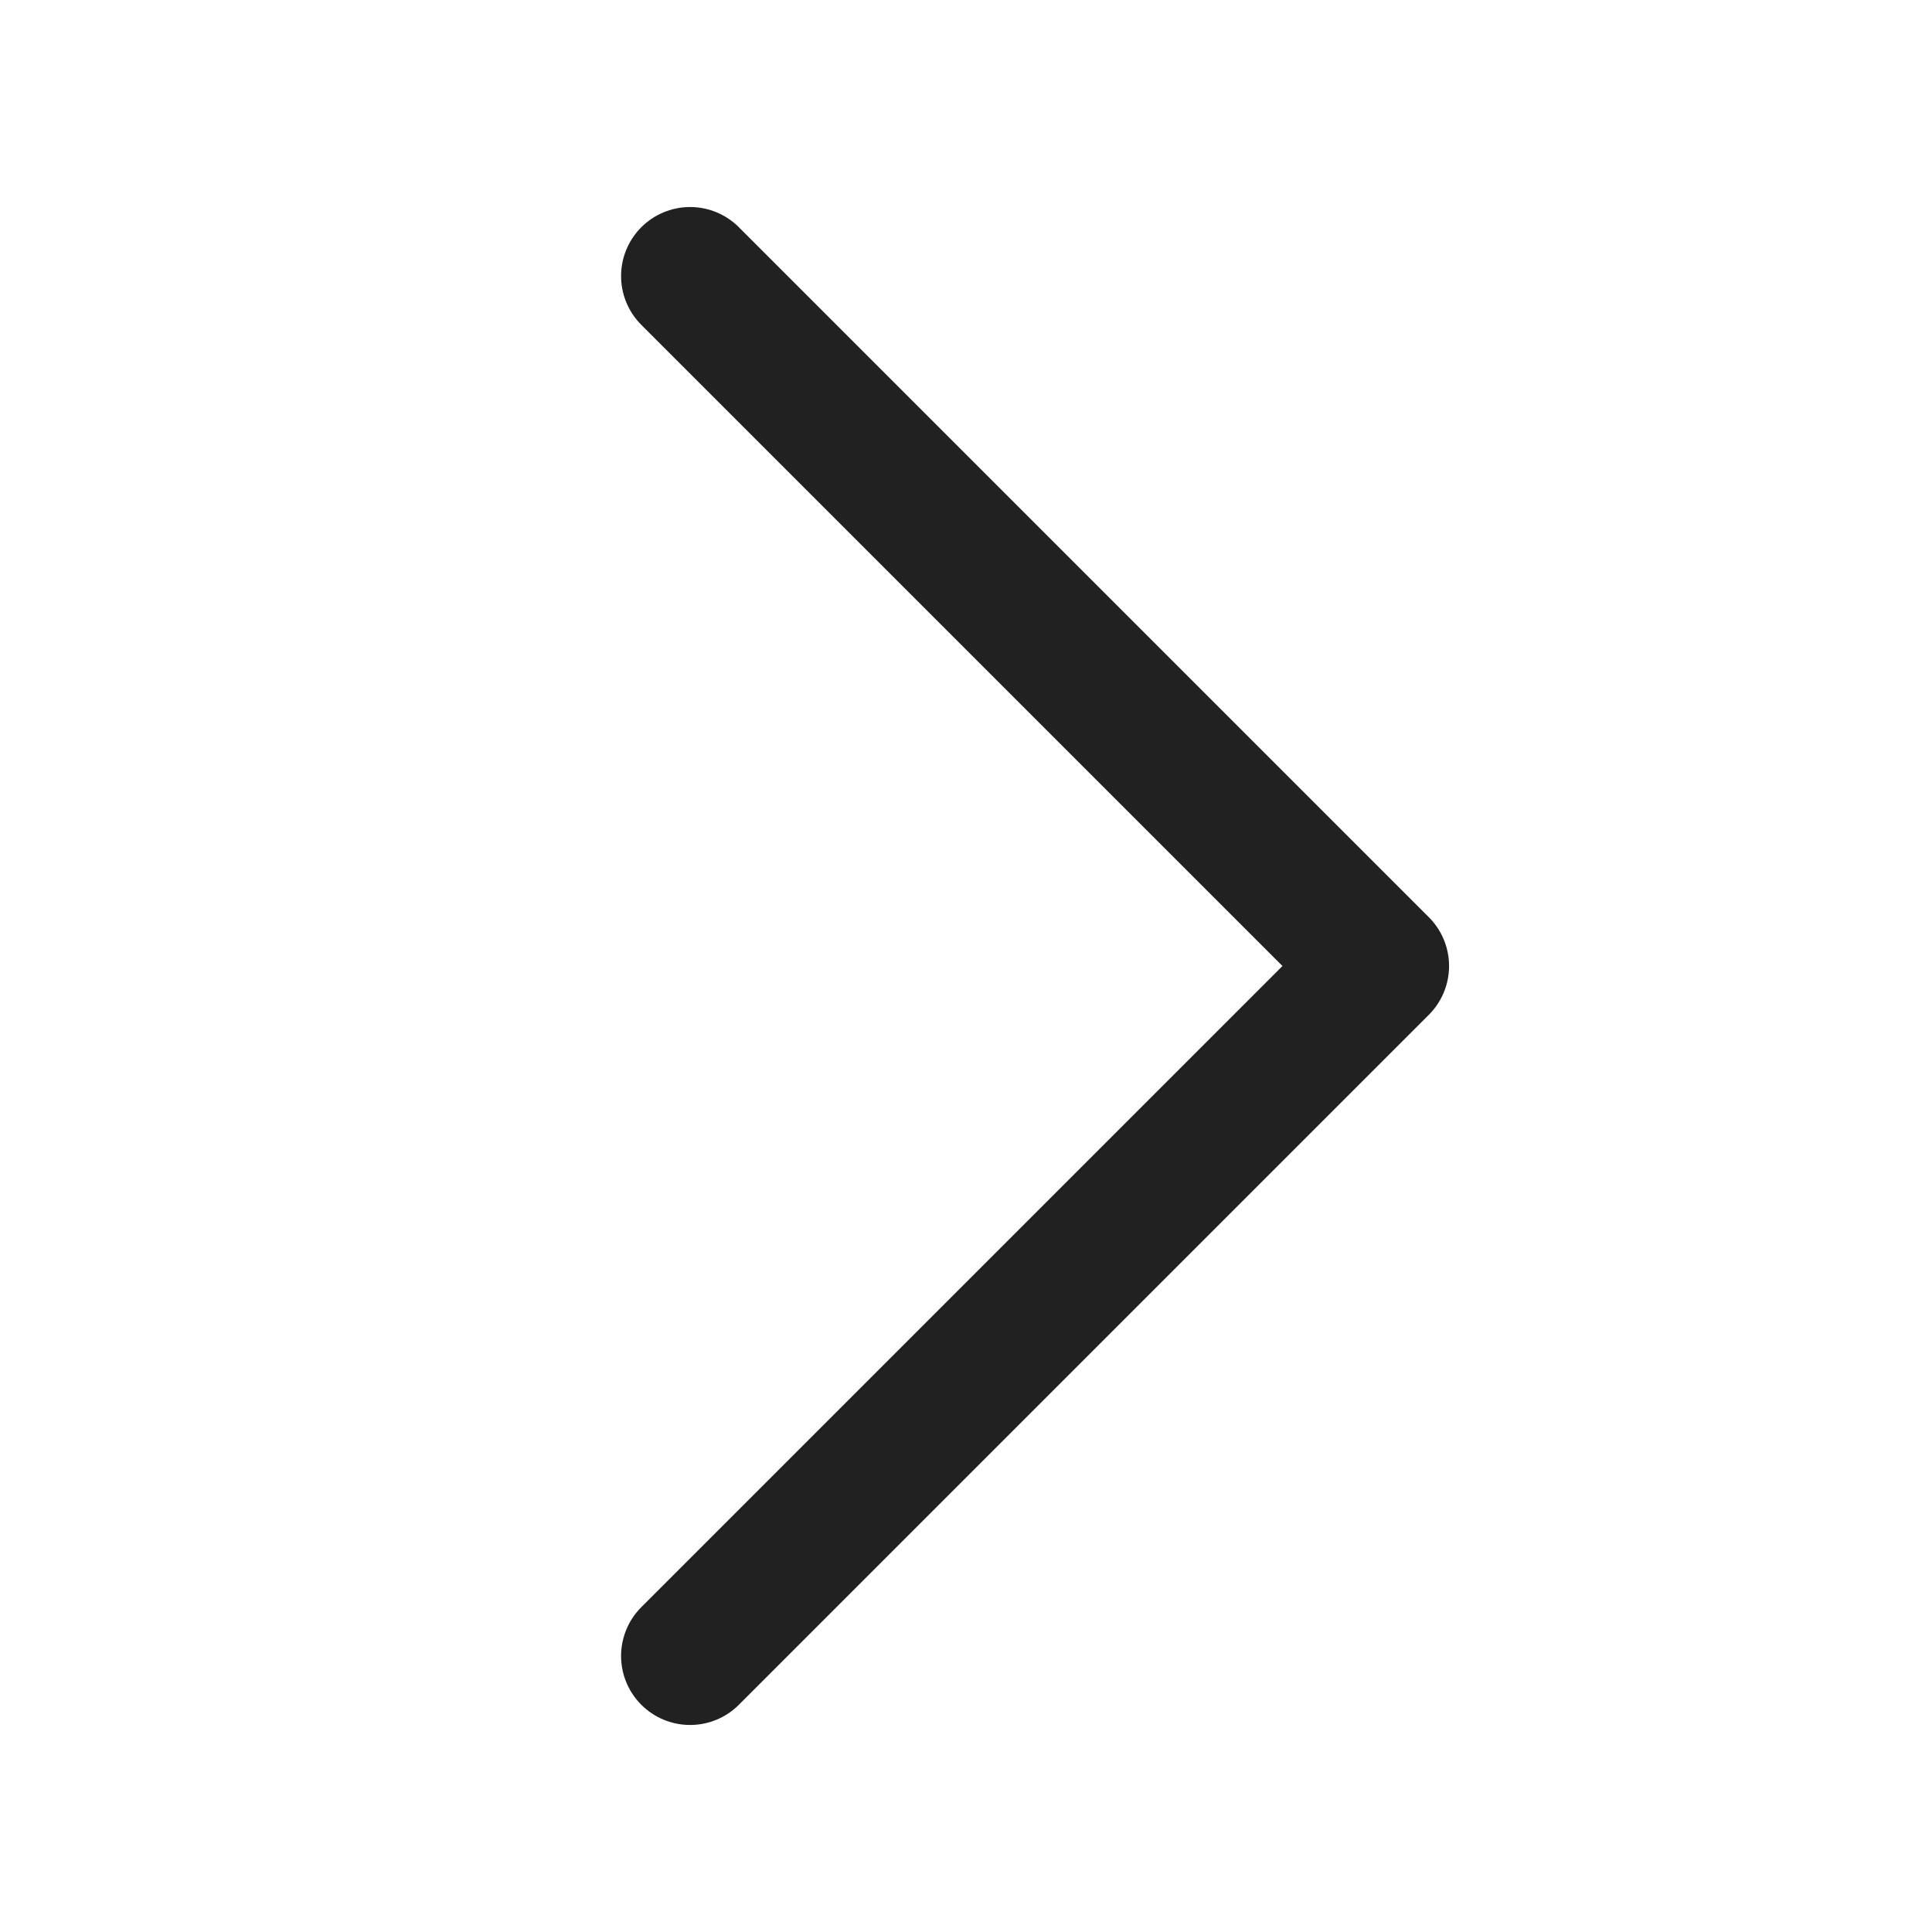 <svg width="16" height="16" viewBox="0 0 16 16" fill="none" xmlns="http://www.w3.org/2000/svg">
<path d="M5.715 13.714L11.429 8L5.715 2.286" stroke="#212121" stroke-width="1.143" stroke-linecap="round" stroke-linejoin="round"/>
</svg>

